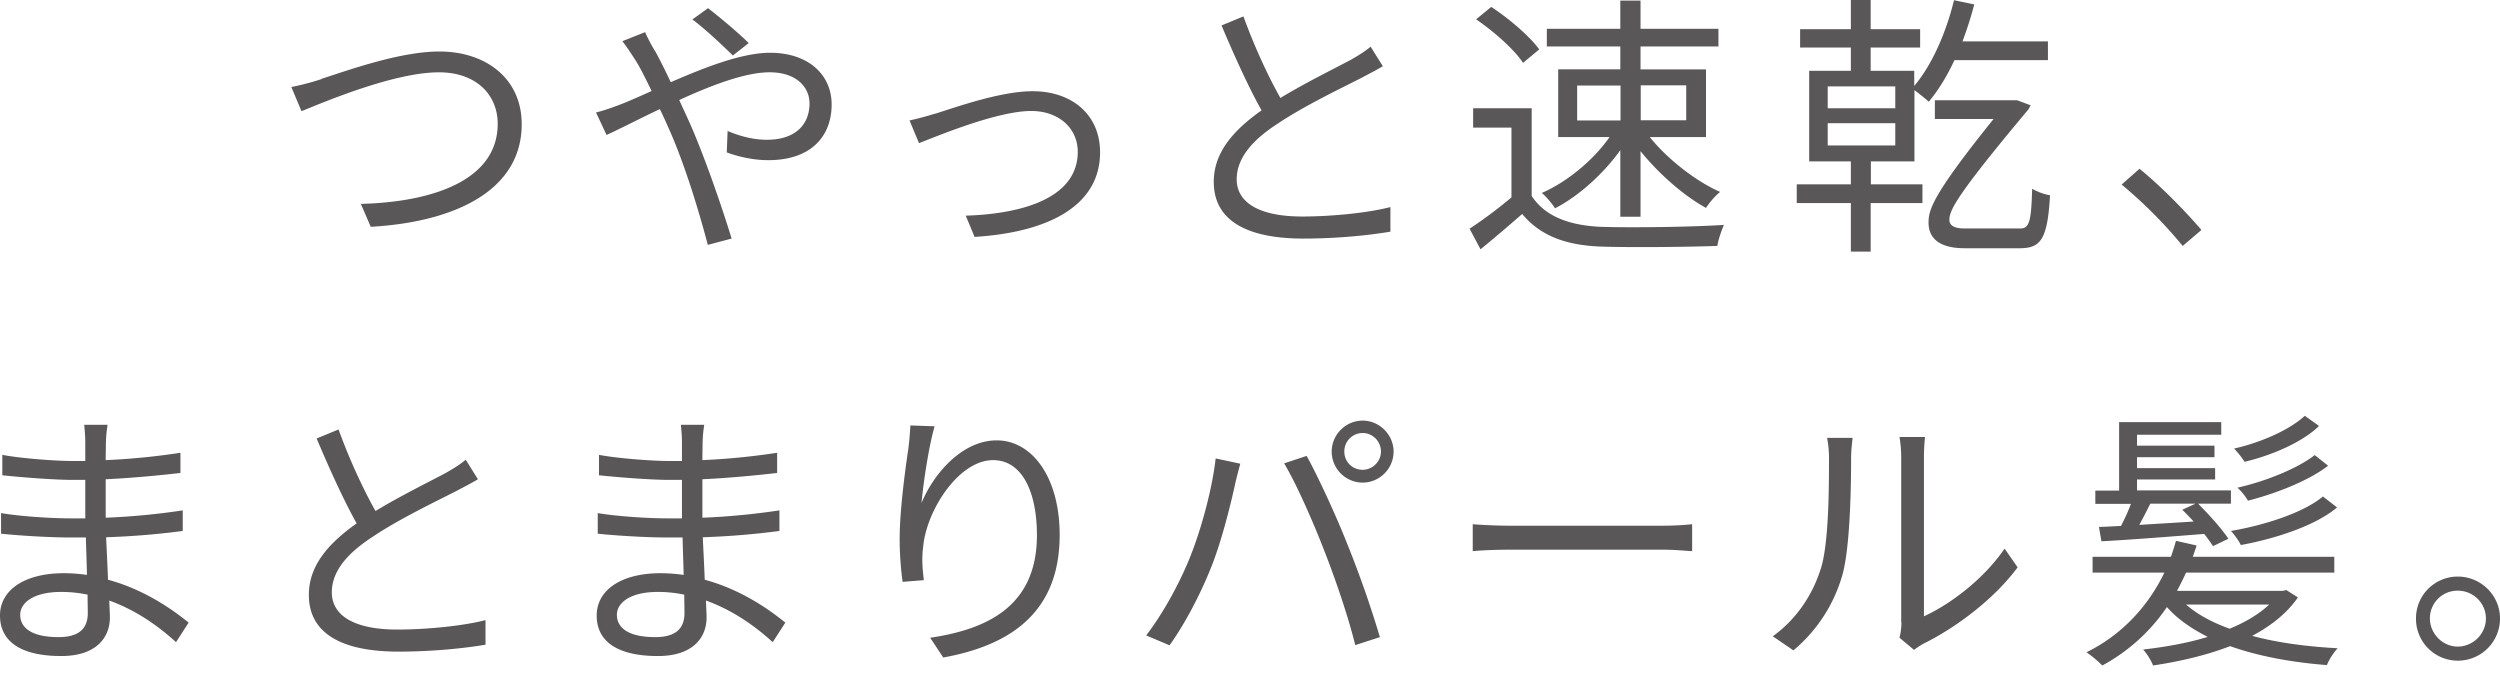 <svg width="147" height="40" viewBox="0 0 147 40" fill="none" xmlns="http://www.w3.org/2000/svg"><path d="M18.903 4.635c1.374-.433 4.556-1.607 6.933-1.607 2.699 0 4.84 1.557 4.84 4.277 0 3.868-3.875 5.747-8.876 6.031l-.582-1.347c4.246-.111 8.047-1.397 8.047-4.71 0-1.705-1.263-3.027-3.454-3.027-2.662 0-6.797 1.767-8.084 2.286l-.595-1.421a15.272 15.272 0 001.783-.47l-.012-.012zM38.5 2.966c.297.532.62 1.187.941 1.867 1.969-.853 4.16-1.73 5.843-1.73 2.241 0 3.616 1.285 3.616 3.04 0 1.866-1.201 3.275-3.727 3.275-.904 0-1.82-.222-2.439-.457l.05-1.26c.631.271 1.448.518 2.302.518 1.77 0 2.514-.976 2.514-2.138 0-.952-.768-1.83-2.353-1.83-1.423 0-3.429.767-5.31 1.632.21.458.42.902.618 1.347.892 2.015 1.92 5.019 2.464 6.798l-1.399.371c-.508-1.916-1.287-4.524-2.204-6.637-.21-.47-.408-.927-.619-1.347-1.25.593-2.389 1.186-3.132 1.52l-.619-1.323c.47-.11 1.04-.32 1.337-.432.557-.21 1.213-.507 1.932-.828-.347-.717-.644-1.323-.929-1.78-.21-.321-.532-.828-.792-1.15l1.337-.531c.111.26.384.791.57 1.088v-.013zm2.204-1.817l.928-.667c.533.408 1.77 1.421 2.39 2.052l-.929.729c-.631-.618-1.683-1.607-2.39-2.126v.012zM54.99 6.687c1.152-.359 3.814-1.323 5.732-1.323 2.303 0 3.962 1.372 3.962 3.597 0 3.114-2.996 4.697-7.378 4.969l-.52-1.249c3.503-.111 6.586-1.112 6.586-3.757 0-1.36-1.09-2.398-2.736-2.398-2.018 0-5.571 1.496-6.599 1.891l-.557-1.335a16.536 16.536 0 001.523-.408l-.012.013zm20.279-.915c1.522-.927 3.28-1.78 4.172-2.262.47-.272.817-.482 1.151-.766l.718 1.15c-.371.222-.78.432-1.25.68-1.102.568-3.343 1.63-4.928 2.694-1.51.976-2.414 2.039-2.414 3.275 0 1.347 1.288 2.188 3.85 2.188 1.77 0 3.925-.223 5.188-.556v1.446c-1.238.21-3.095.407-5.126.407-3.045 0-5.261-.902-5.261-3.337 0-1.668 1.077-2.978 2.81-4.202-.743-1.323-1.61-3.226-2.352-4.993l1.287-.532c.644 1.78 1.461 3.535 2.18 4.808h-.025zm14.794 5.748c.767 1.186 2.178 1.73 4.035 1.816 1.77.062 5.373.013 7.268-.111-.124.297-.335.853-.384 1.236-1.77.062-5.1.099-6.883.037-2.105-.086-3.554-.667-4.594-1.916-.78.68-1.584 1.372-2.45 2.077l-.645-1.212a25.963 25.963 0 002.464-1.841V7.502h-2.253V6.365h3.442v5.167-.013zm-.508-7.824c-.508-.78-1.708-1.842-2.76-2.559l.89-.73c1.04.68 2.254 1.719 2.823 2.498l-.953.79zm5.732 5.117c-1.003 1.409-2.464 2.719-3.85 3.436-.174-.272-.52-.693-.78-.903 1.46-.63 3.045-1.928 3.986-3.287h-3.02v-3.98h3.652V2.732h-4.321V1.693h4.32V.037h1.189v1.656h4.581v1.038h-4.581V4.08h3.85v3.98h-3.305c1.027 1.285 2.699 2.595 4.135 3.226-.273.21-.632.63-.83.939-1.312-.717-2.785-2.015-3.85-3.337v3.856h-1.188V8.825l.012-.012zm-2.55-1.73h2.55V5.03h-2.55v2.052zm3.738-2.065V7.07h2.675V5.018h-2.675zm13.52 5.822h3.045v1.1h-3.045v2.855h-1.164V11.94h-3.182v-1.1h3.182V9.492h-2.451V4.165h2.451V2.793h-2.984V1.718h2.984V0h1.164v1.718h2.909v1.075h-2.909v1.372h2.562v.89c1.052-1.248 1.87-3.127 2.34-5.043l1.188.248a21.02 21.02 0 01-.693 2.175h5.026v1.1h-5.496c-.434.94-.953 1.78-1.511 2.447-.173-.16-.569-.482-.841-.68v4.19h-2.563v1.348h-.012zm-2.526-4.475h3.974V5.08h-3.974v1.285zm0 2.188h3.974v-1.31h-3.974v1.31zm11.303 4.882c.52 0 .668-.296.718-2.336.297.173.718.334 1.052.383-.148 2.67-.582 3.115-1.807 3.115h-3.207c-1.473 0-2.129-.569-2.129-1.508 0-.717.161-1.545 3.825-6.093h-3.454v-1.1h4.841l.792.296c-.049.087-.086.173-.148.26-4.321 5.154-4.63 5.945-4.63 6.476 0 .359.346.507.879.507h3.268zm5.98-2.583l1.052-.927c1.164.94 2.624 2.41 3.64 3.597l-1.102.94a26.811 26.811 0 00-3.59-3.61zM6.227 26.067c0 .21-.012.568-.012.989a40.63 40.63 0 004.395-.433v1.187c-1.3.148-2.835.296-4.395.37v2.262a41.08 41.08 0 004.53-.432v1.211a46.453 46.453 0 01-4.505.37c.037.841.086 1.719.11 2.497 2.155.581 3.814 1.768 4.742 2.522l-.742 1.15c-.954-.878-2.303-1.867-3.925-2.448.013.408.037.742.037 1.001 0 1.113-.742 2.262-2.86 2.262-2.34 0-3.602-.828-3.602-2.385 0-1.471 1.411-2.485 3.751-2.485.47 0 .929.037 1.362.1-.012-.73-.05-1.509-.062-2.2h-.928c-1.102 0-2.885-.1-4.061-.223V30.17c1.151.198 3.008.31 4.073.31h.879v-2.262h-.718c-1.14 0-3.132-.161-4.16-.272v-1.2c1.04.198 3.046.36 4.135.36h.743v-1.15c0-.272-.037-.742-.062-.977h1.374c-.05.297-.086.618-.099 1.088zM3.442 37.463c.928 0 1.72-.297 1.72-1.41 0-.271-.012-.667-.012-1.087a7.38 7.38 0 00-1.572-.16c-1.548 0-2.39.605-2.39 1.347 0 .741.644 1.31 2.254 1.31zM22.06 30.06c1.524-.928 3.282-1.78 4.173-2.263.47-.272.817-.482 1.151-.766l.718 1.15c-.371.222-.78.432-1.25.68-1.102.568-3.343 1.63-4.927 2.694-1.51.976-2.414 2.04-2.414 3.275 0 1.347 1.287 2.188 3.85 2.188 1.77 0 3.924-.223 5.187-.556v1.446c-1.238.21-3.095.407-5.125.407-3.046 0-5.262-.902-5.262-3.337 0-1.668 1.077-2.978 2.81-4.202-.742-1.323-1.609-3.226-2.352-4.993l1.288-.532c.643 1.78 1.46 3.535 2.179 4.808h-.025zm19.252-3.993c0 .21-.012.568-.012.989a40.68 40.68 0 004.395-.433v1.187c-1.3.148-2.836.296-4.395.37v2.262a41.082 41.082 0 004.53-.432v1.211a46.454 46.454 0 01-4.506.37c.038.841.087 1.719.112 2.497 2.154.581 3.813 1.768 4.741 2.522l-.742 1.15c-.954-.878-2.303-1.867-3.925-2.448.013.408.037.742.037 1.001 0 1.113-.742 2.262-2.86 2.262-2.34 0-3.602-.828-3.602-2.385 0-1.471 1.411-2.485 3.751-2.485.47 0 .928.037 1.362.1-.013-.73-.05-1.509-.062-2.2h-.928c-1.102 0-2.885-.1-4.061-.223V30.17c1.151.198 3.008.31 4.073.31h.879v-2.262h-.718c-1.14 0-3.132-.161-4.16-.272v-1.2c1.04.198 3.046.36 4.135.36h.743v-1.15c0-.272-.037-.742-.062-.977h1.374c-.05.297-.087.618-.099 1.088zm-2.785 11.396c.928 0 1.72-.297 1.72-1.41 0-.271-.012-.667-.012-1.087a7.38 7.38 0 00-1.572-.16c-1.548 0-2.39.605-2.39 1.347 0 .741.644 1.31 2.254 1.31zm15.66-7.886c.669-1.656 2.352-3.683 4.42-3.683 2.067 0 3.701 2.15 3.701 5.562 0 4.499-2.822 6.476-6.846 7.206l-.767-1.162c3.516-.52 6.276-1.965 6.276-6.032 0-2.558-.879-4.412-2.575-4.412-2.03 0-3.912 2.954-4.11 5.067-.087.63-.062 1.187.037 1.99l-1.25.1a18.89 18.89 0 01-.173-2.572c0-1.545.31-3.918.507-5.228.062-.482.1-.952.124-1.397l1.424.05c-.347 1.186-.669 3.374-.768 4.499v.012zm17.295-2.62l1.448.309c-.099.358-.223.828-.297 1.162-.223 1.025-.792 3.423-1.473 5.067-.607 1.496-1.473 3.164-2.39 4.45l-1.374-.581c1.028-1.347 1.932-3.04 2.501-4.413.693-1.668 1.374-4.128 1.585-6.007v.013zm4.036.284l1.312-.433c.644 1.162 1.684 3.4 2.365 5.117a62.245 62.245 0 011.943 5.538l-1.448.47c-.409-1.657-1.152-3.845-1.832-5.575-.644-1.669-1.635-3.918-2.353-5.117h.013zm4.605-2.509c.99 0 1.82.828 1.82 1.83a1.83 1.83 0 01-1.82 1.816 1.83 1.83 0 01-1.82-1.817c0-1 .817-1.829 1.82-1.829zm0 2.892c.582 0 1.077-.482 1.077-1.075s-.483-1.088-1.077-1.088a1.08 1.08 0 00-1.077 1.088c0 .605.47 1.075 1.077 1.075zm8.728 3.288h8.889c.817 0 1.399-.05 1.758-.087v1.582c-.322-.012-1.003-.086-1.733-.086H88.85c-.891 0-1.758.037-2.253.087v-1.583c.483.038 1.35.087 2.253.087zm18.211 2.534c.471-1.471.483-4.71.483-6.514 0-.482-.05-.84-.112-1.186h1.498c-.012.197-.086.68-.086 1.161 0 1.805-.062 5.266-.508 6.885a8.99 8.99 0 01-2.884 4.45l-1.214-.829c1.362-.976 2.34-2.41 2.823-3.98v.013zm4.729 3.151v-9.702c0-.618-.086-1.088-.099-1.199h1.498c-.012.111-.062.581-.062 1.199v9.344c1.498-.68 3.491-2.15 4.742-3.98l.767 1.1c-1.399 1.891-3.652 3.56-5.533 4.487-.26.148-.434.272-.558.37l-.854-.716c.062-.26.112-.581.112-.903h-.013zm23.336-1.483c-.643.94-1.584 1.681-2.699 2.275 1.498.407 3.219.63 5.027.729-.248.26-.52.692-.632.989-2.08-.161-4.023-.52-5.694-1.113-1.375.532-2.959.903-4.532 1.137-.086-.26-.371-.717-.581-.939 1.312-.148 2.624-.383 3.8-.742-.953-.482-1.782-1.05-2.401-1.755a10.736 10.736 0 01-3.801 3.436 6.554 6.554 0 00-.929-.778c2.142-1.051 3.665-2.781 4.581-4.685h-4.222v-.927h4.606c.111-.309.21-.63.297-.94l1.213.273c-.062.222-.148.432-.223.667h8.32v.927h-8.716c-.161.359-.347.717-.532 1.076h6.215l.21-.05.681.433.012-.013zm-11.711-4.128c.396-.012.829-.037 1.3-.062.198-.383.421-.852.582-1.297h-2.093v-.78h1.399V24.82h6.005v.741h-4.952v.643h4.555v.68h-4.555v.642h4.593v.668h-4.593v.642h5.521v.78h-1.931c.631.63 1.411 1.495 1.782 2.063l-.903.433c-.136-.198-.31-.457-.52-.717-2.191.173-4.395.346-6.042.433l-.148-.853v.012zm3.021-1.372a40.91 40.91 0 01-.644 1.249c.99-.062 2.08-.124 3.194-.198a18.07 18.07 0 00-.669-.692l.78-.359h-2.661zm2.104 5.933c.644.569 1.523 1.05 2.563 1.421.928-.383 1.721-.853 2.327-1.421h-4.89zm8.864-5.698c-1.25 1.05-3.565 1.817-5.645 2.2-.112-.247-.384-.618-.582-.828 2.006-.346 4.271-1.075 5.41-2.027l.83.643-.013.012zm-1.052-4.796c-.978.952-2.761 1.718-4.37 2.102a5.527 5.527 0 00-.619-.78c1.547-.345 3.256-1.087 4.159-1.927l.83.593v.012zm.532 2.336c-1.126.878-3.07 1.632-4.704 2.052a3.387 3.387 0 00-.619-.766c1.609-.359 3.516-1.113 4.543-1.916l.78.618v.012zM147 36.363a2.476 2.476 0 01-2.476 2.484 2.458 2.458 0 01-2.464-2.484 2.453 2.453 0 012.464-2.46c1.349 0 2.476 1.1 2.476 2.46zm-.829 0c0-.89-.731-1.632-1.659-1.632-.929 0-1.634.742-1.634 1.632 0 .89.742 1.656 1.634 1.656.891 0 1.659-.73 1.659-1.656z" fill="#595757"/></svg>